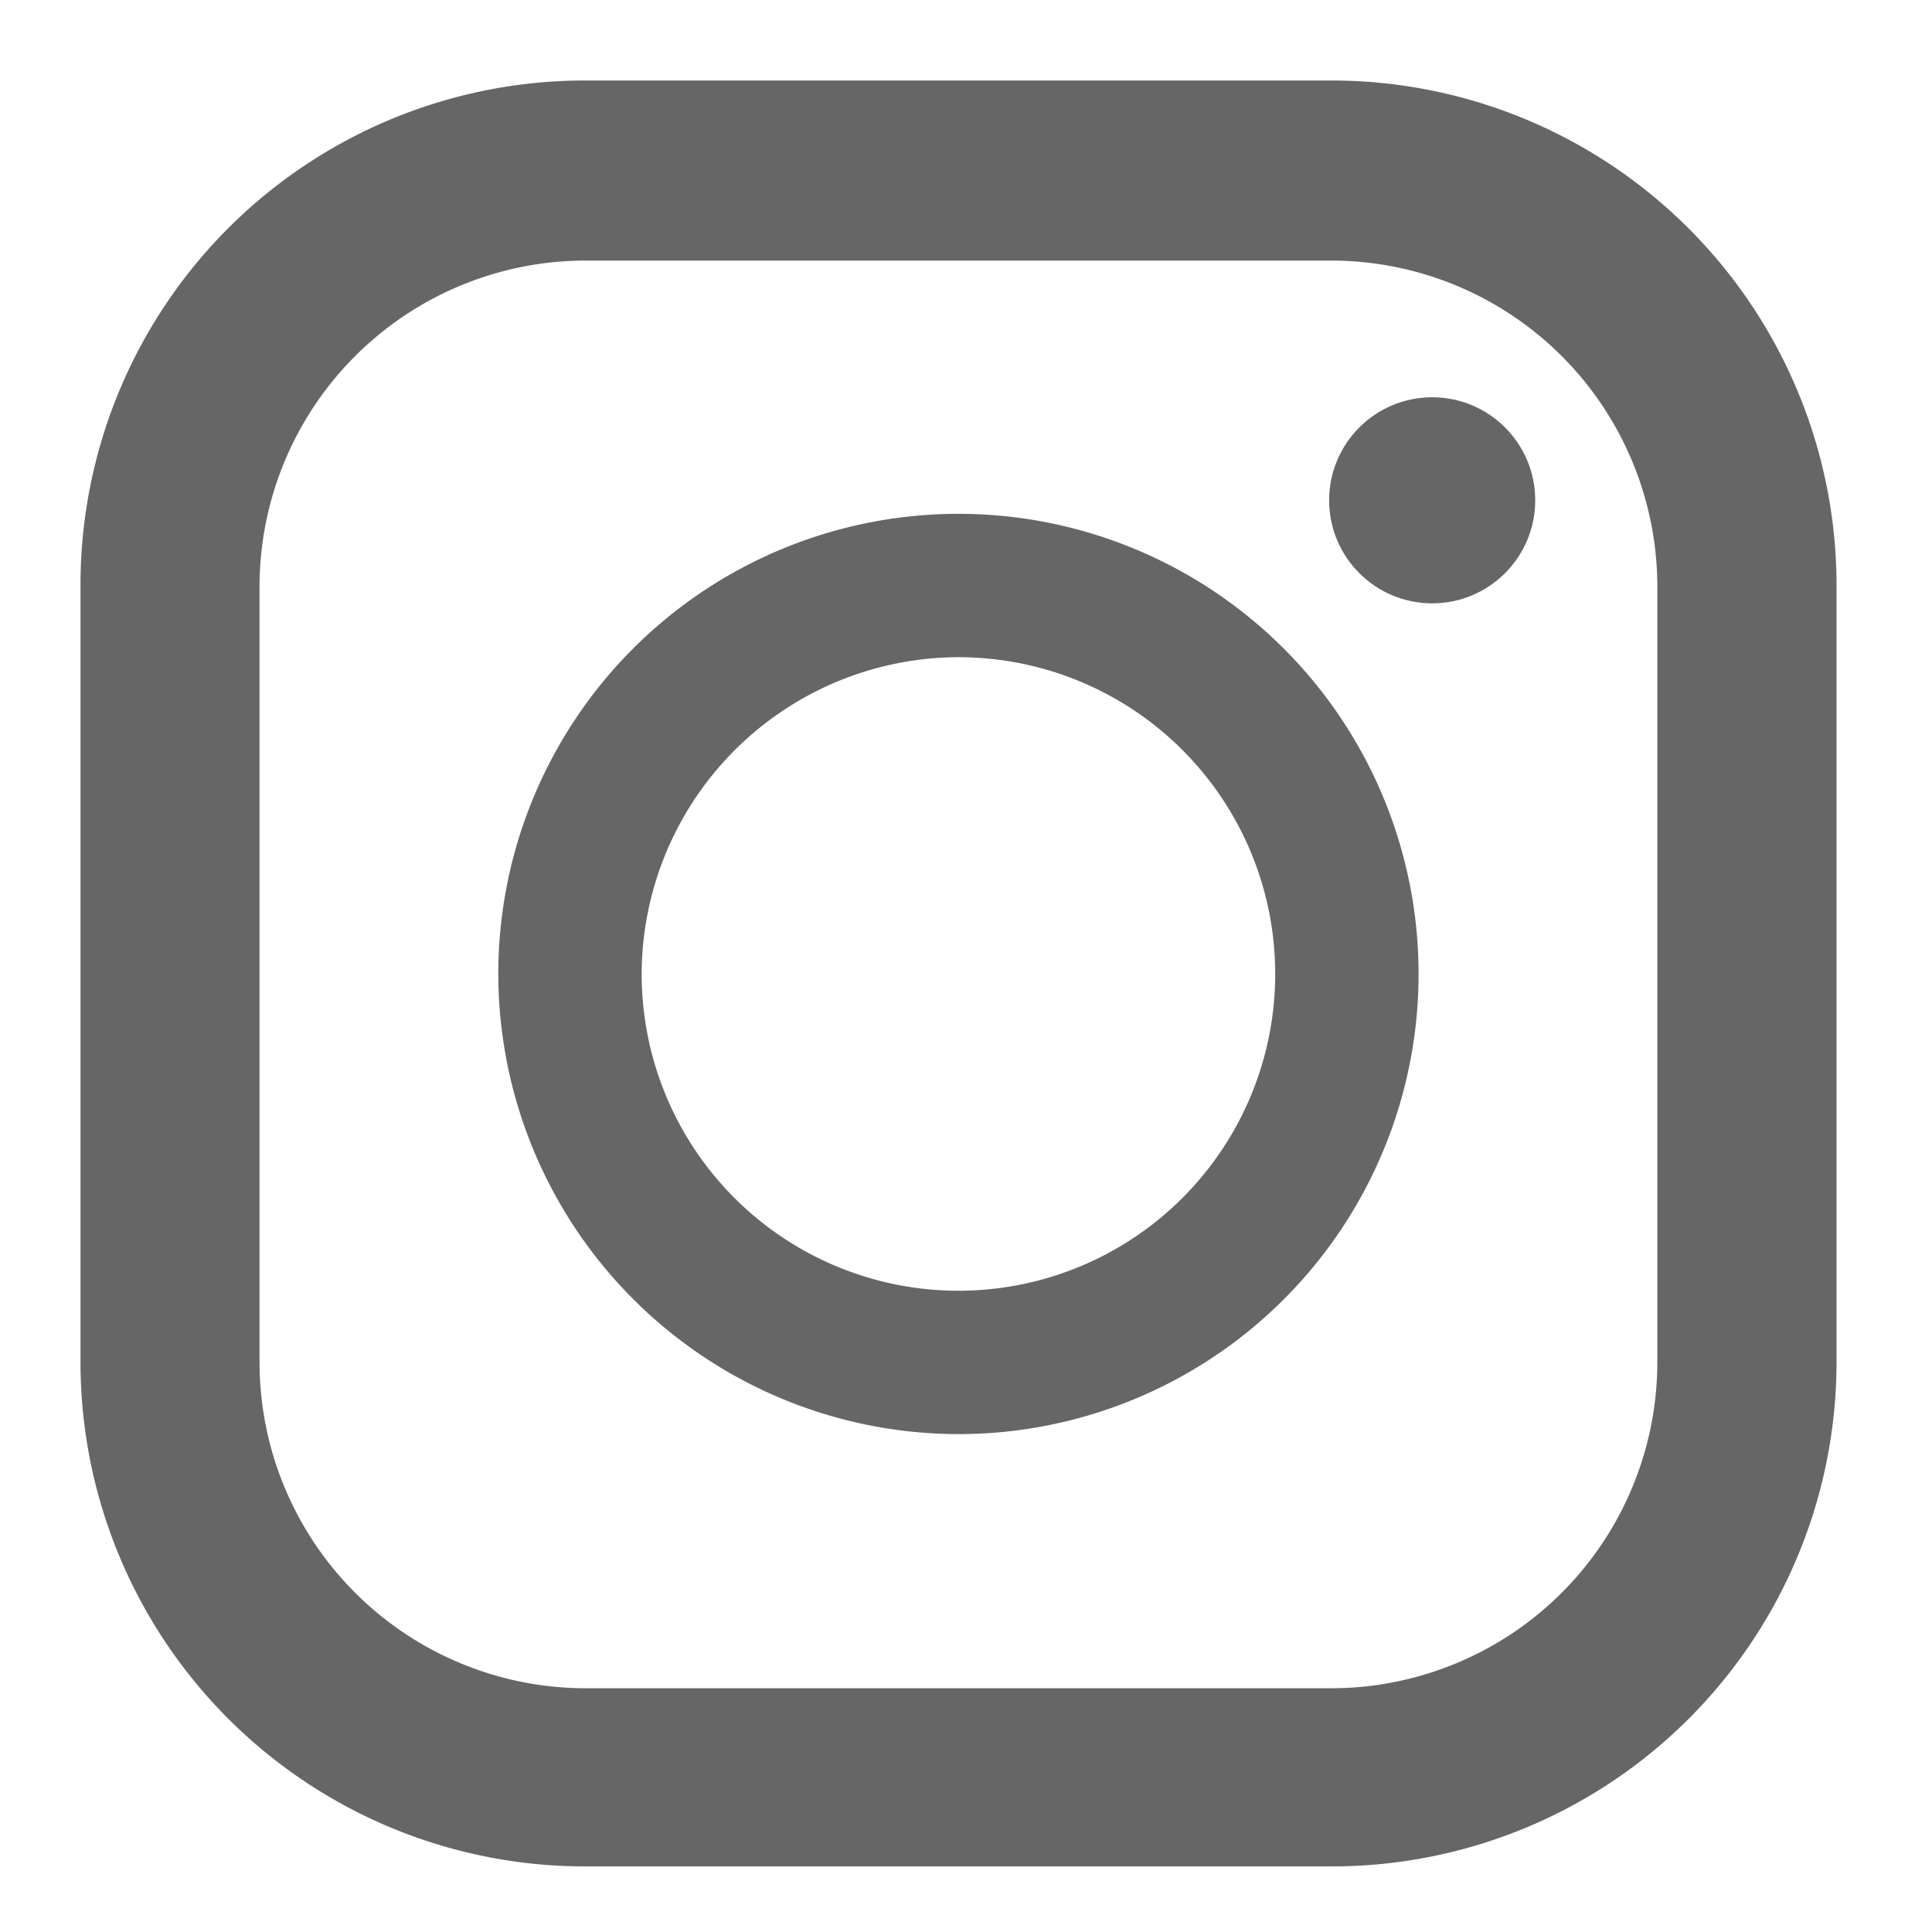 <svg id="icn_insta" xmlns="http://www.w3.org/2000/svg" width="24" height="24" viewBox="0 0 24 24">
  <rect id="長方形_1957" data-name="長方形 1957" width="24" height="24" fill="none"/>
  <g id="グループ_3525" data-name="グループ 3525" transform="translate(-89.579 -7643.323)">
    <path id="パス_10" data-name="パス 10" d="M424.747,122.2h-9.28a6.265,6.265,0,0,0-6.267,6.267v9.651a6.265,6.265,0,0,0,6.267,6.267h9.28a6.265,6.265,0,0,0,6.267-6.267v-9.651A6.273,6.273,0,0,0,424.747,122.2Zm-13.323,6.279a4.053,4.053,0,0,1,4.042-4.042h9.28a4.053,4.053,0,0,1,4.042,4.042v9.651a4.053,4.053,0,0,1-4.042,4.042h-9.28a4.053,4.053,0,0,1-4.042-4.042Z" transform="translate(-318.621 7522.123)" fill="#666"/>
    <path id="パス_11" data-name="パス 11" d="M458.316,178.633a5.716,5.716,0,1,0-5.716-5.716A5.724,5.724,0,0,0,458.316,178.633Zm0-9.651a3.935,3.935,0,1,1-3.935,3.935A3.945,3.945,0,0,1,458.316,168.982Z" transform="translate(-356.831 7482.505)" fill="#666"/>
    <circle id="楕円形_1" data-name="楕円形 1" cx="1.28" cy="1.28" r="1.28" transform="translate(106.09 7648.258)" fill="#666"/>
  </g>
</svg>
